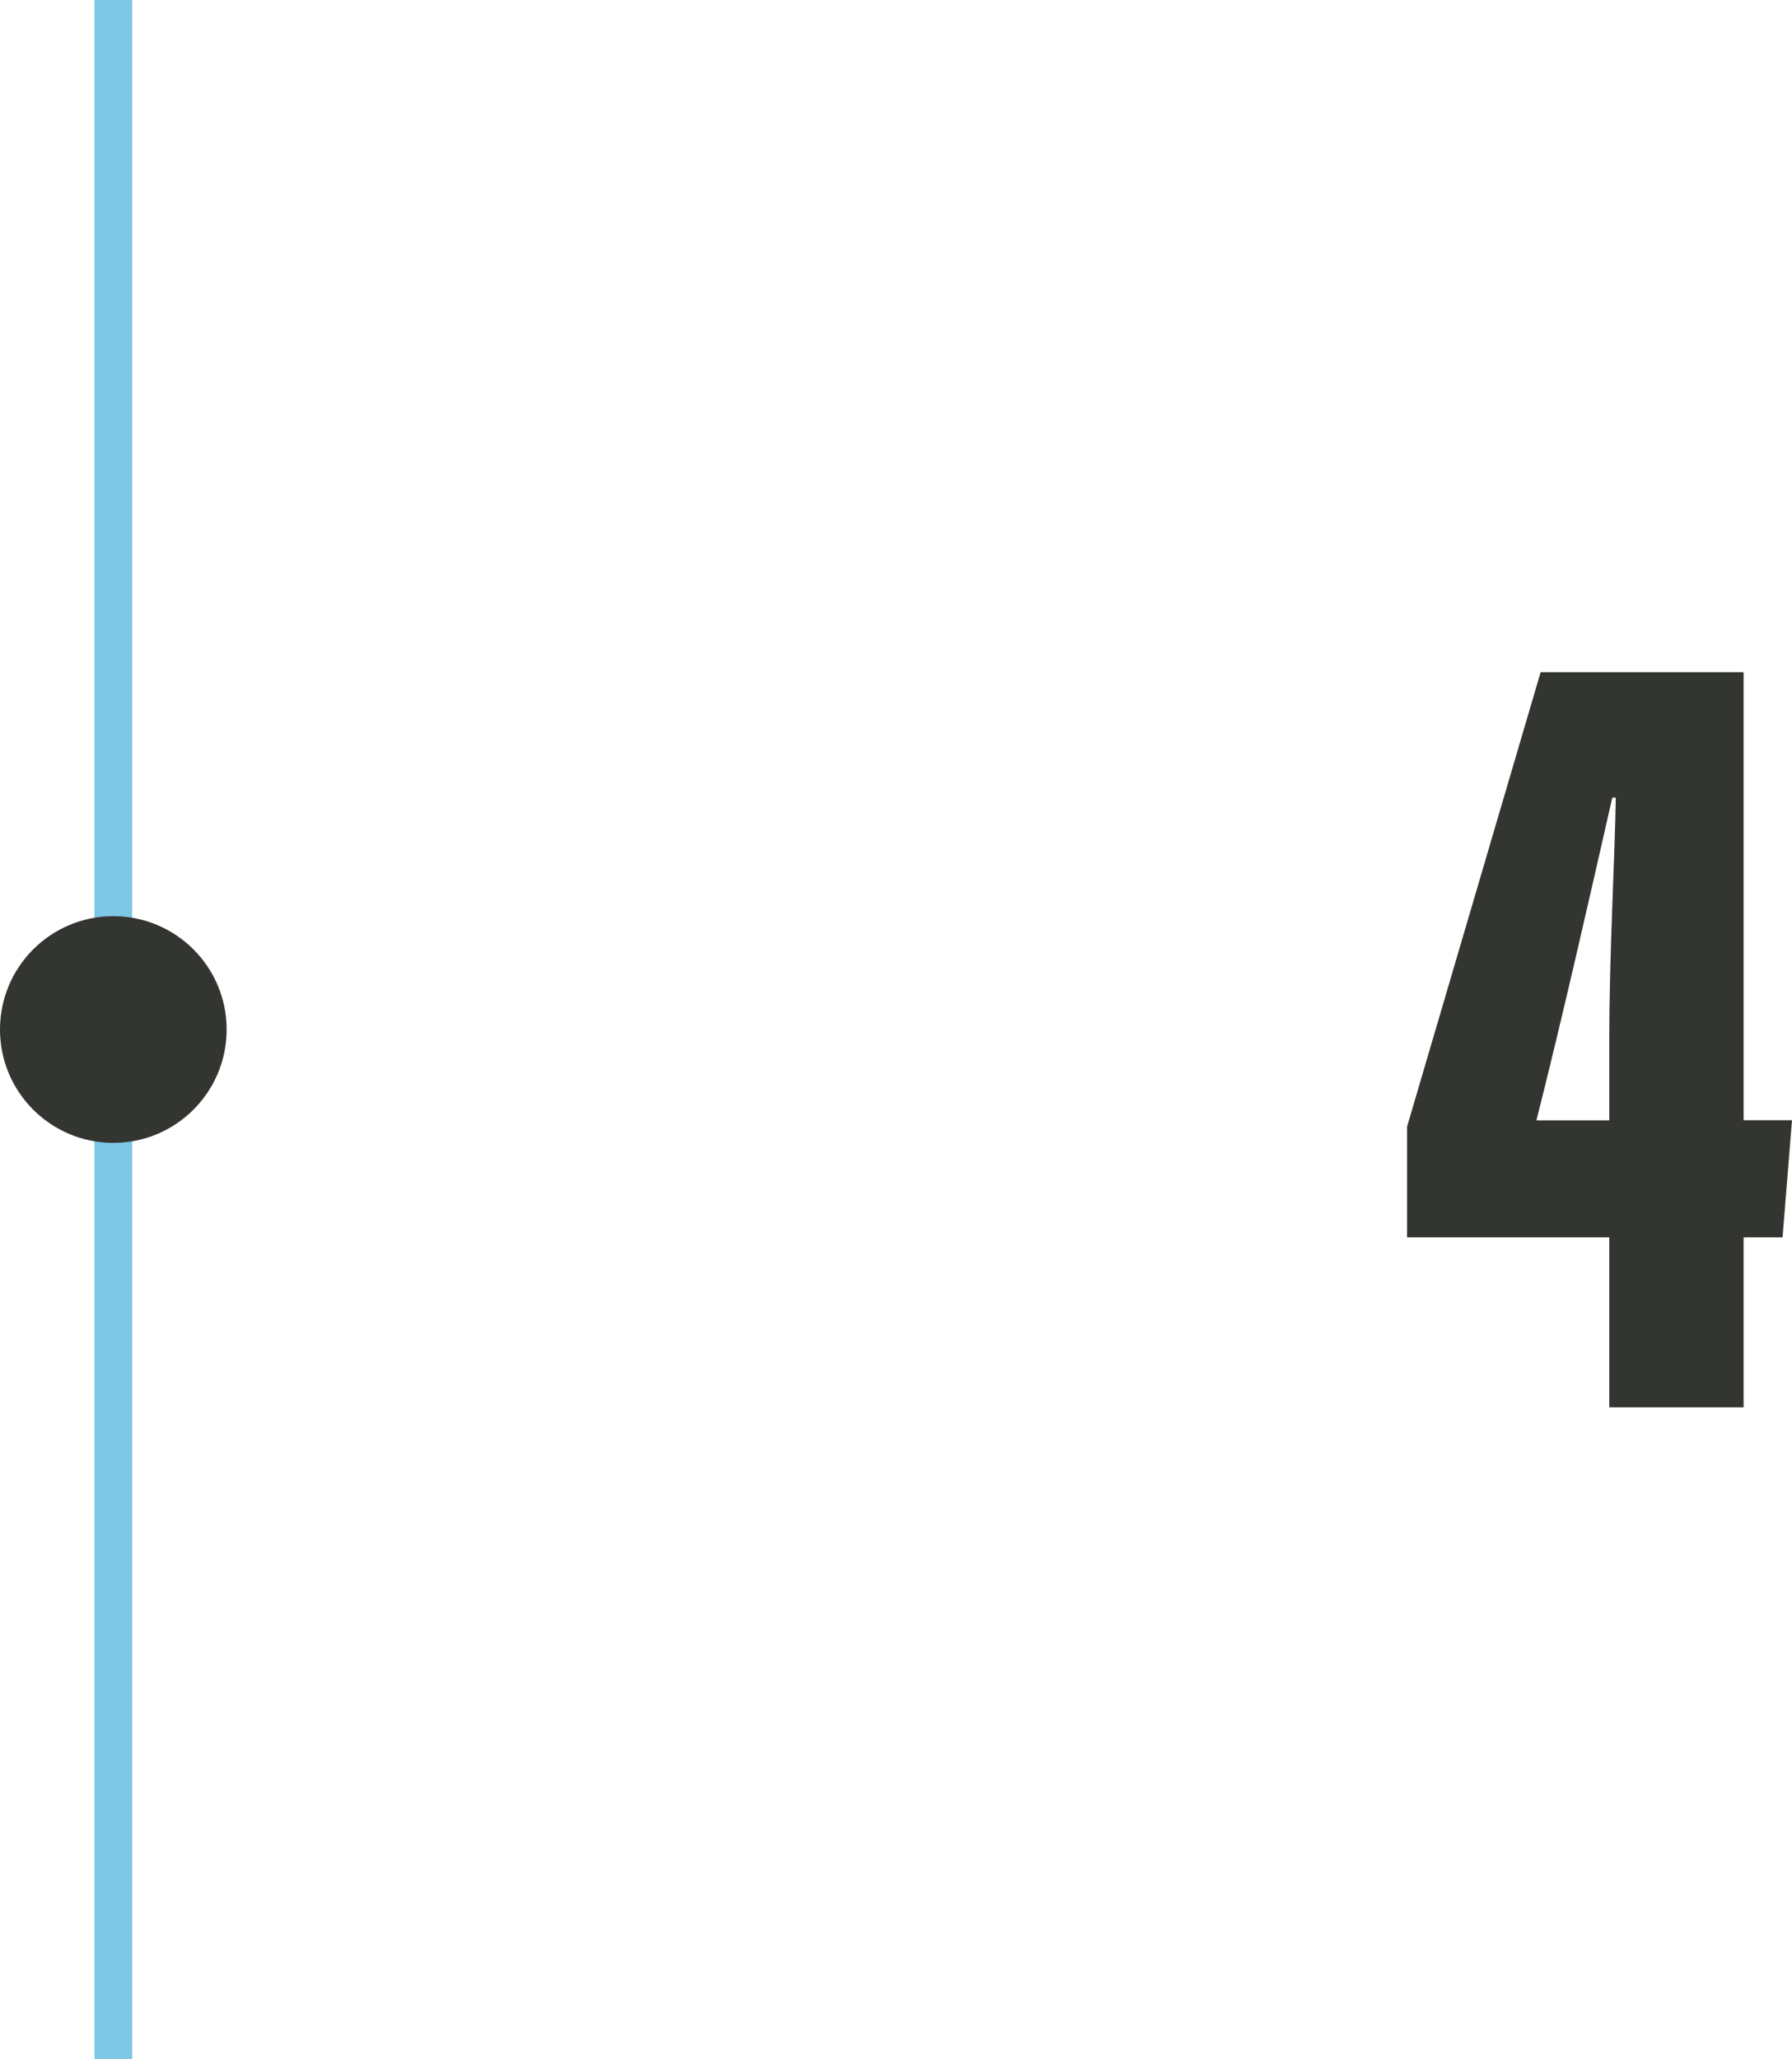 <svg xmlns="http://www.w3.org/2000/svg" width="94.88" height="109" viewBox="0 0 94.88 109">
  <g id="Grupo_1454" data-name="Grupo 1454" transform="translate(-131.5 -2145.5)">
    <line id="Línea_204" data-name="Línea 204" y2="109" transform="translate(137.5 2145.5)" fill="none" stroke="#7ec7e5" stroke-width="2"/>
    <circle id="Elipse_253" data-name="Elipse 253" cx="6" cy="6" r="6" transform="translate(143.5 2194) rotate(90)" fill="#333531"/>
    <g id="_4_num" data-name="4 num" transform="translate(-136.963 325)">
      <path id="Trazado_2687" data-name="Trazado 2687" d="M18.78,0V-9h2.063l.5-6.2H18.78V-38.916H8.034L.963-14.86V-9H11.669V0h7.11Zm-7.11-15.193H7.811c1.336-5.268,2.836-11.88,4.017-17.084h.186c-.06,3.412-.345,8.38-.345,12.656v4.428Z" transform="translate(342 1895.001)" fill="#333531"/>
    </g>
  </g>
</svg>
